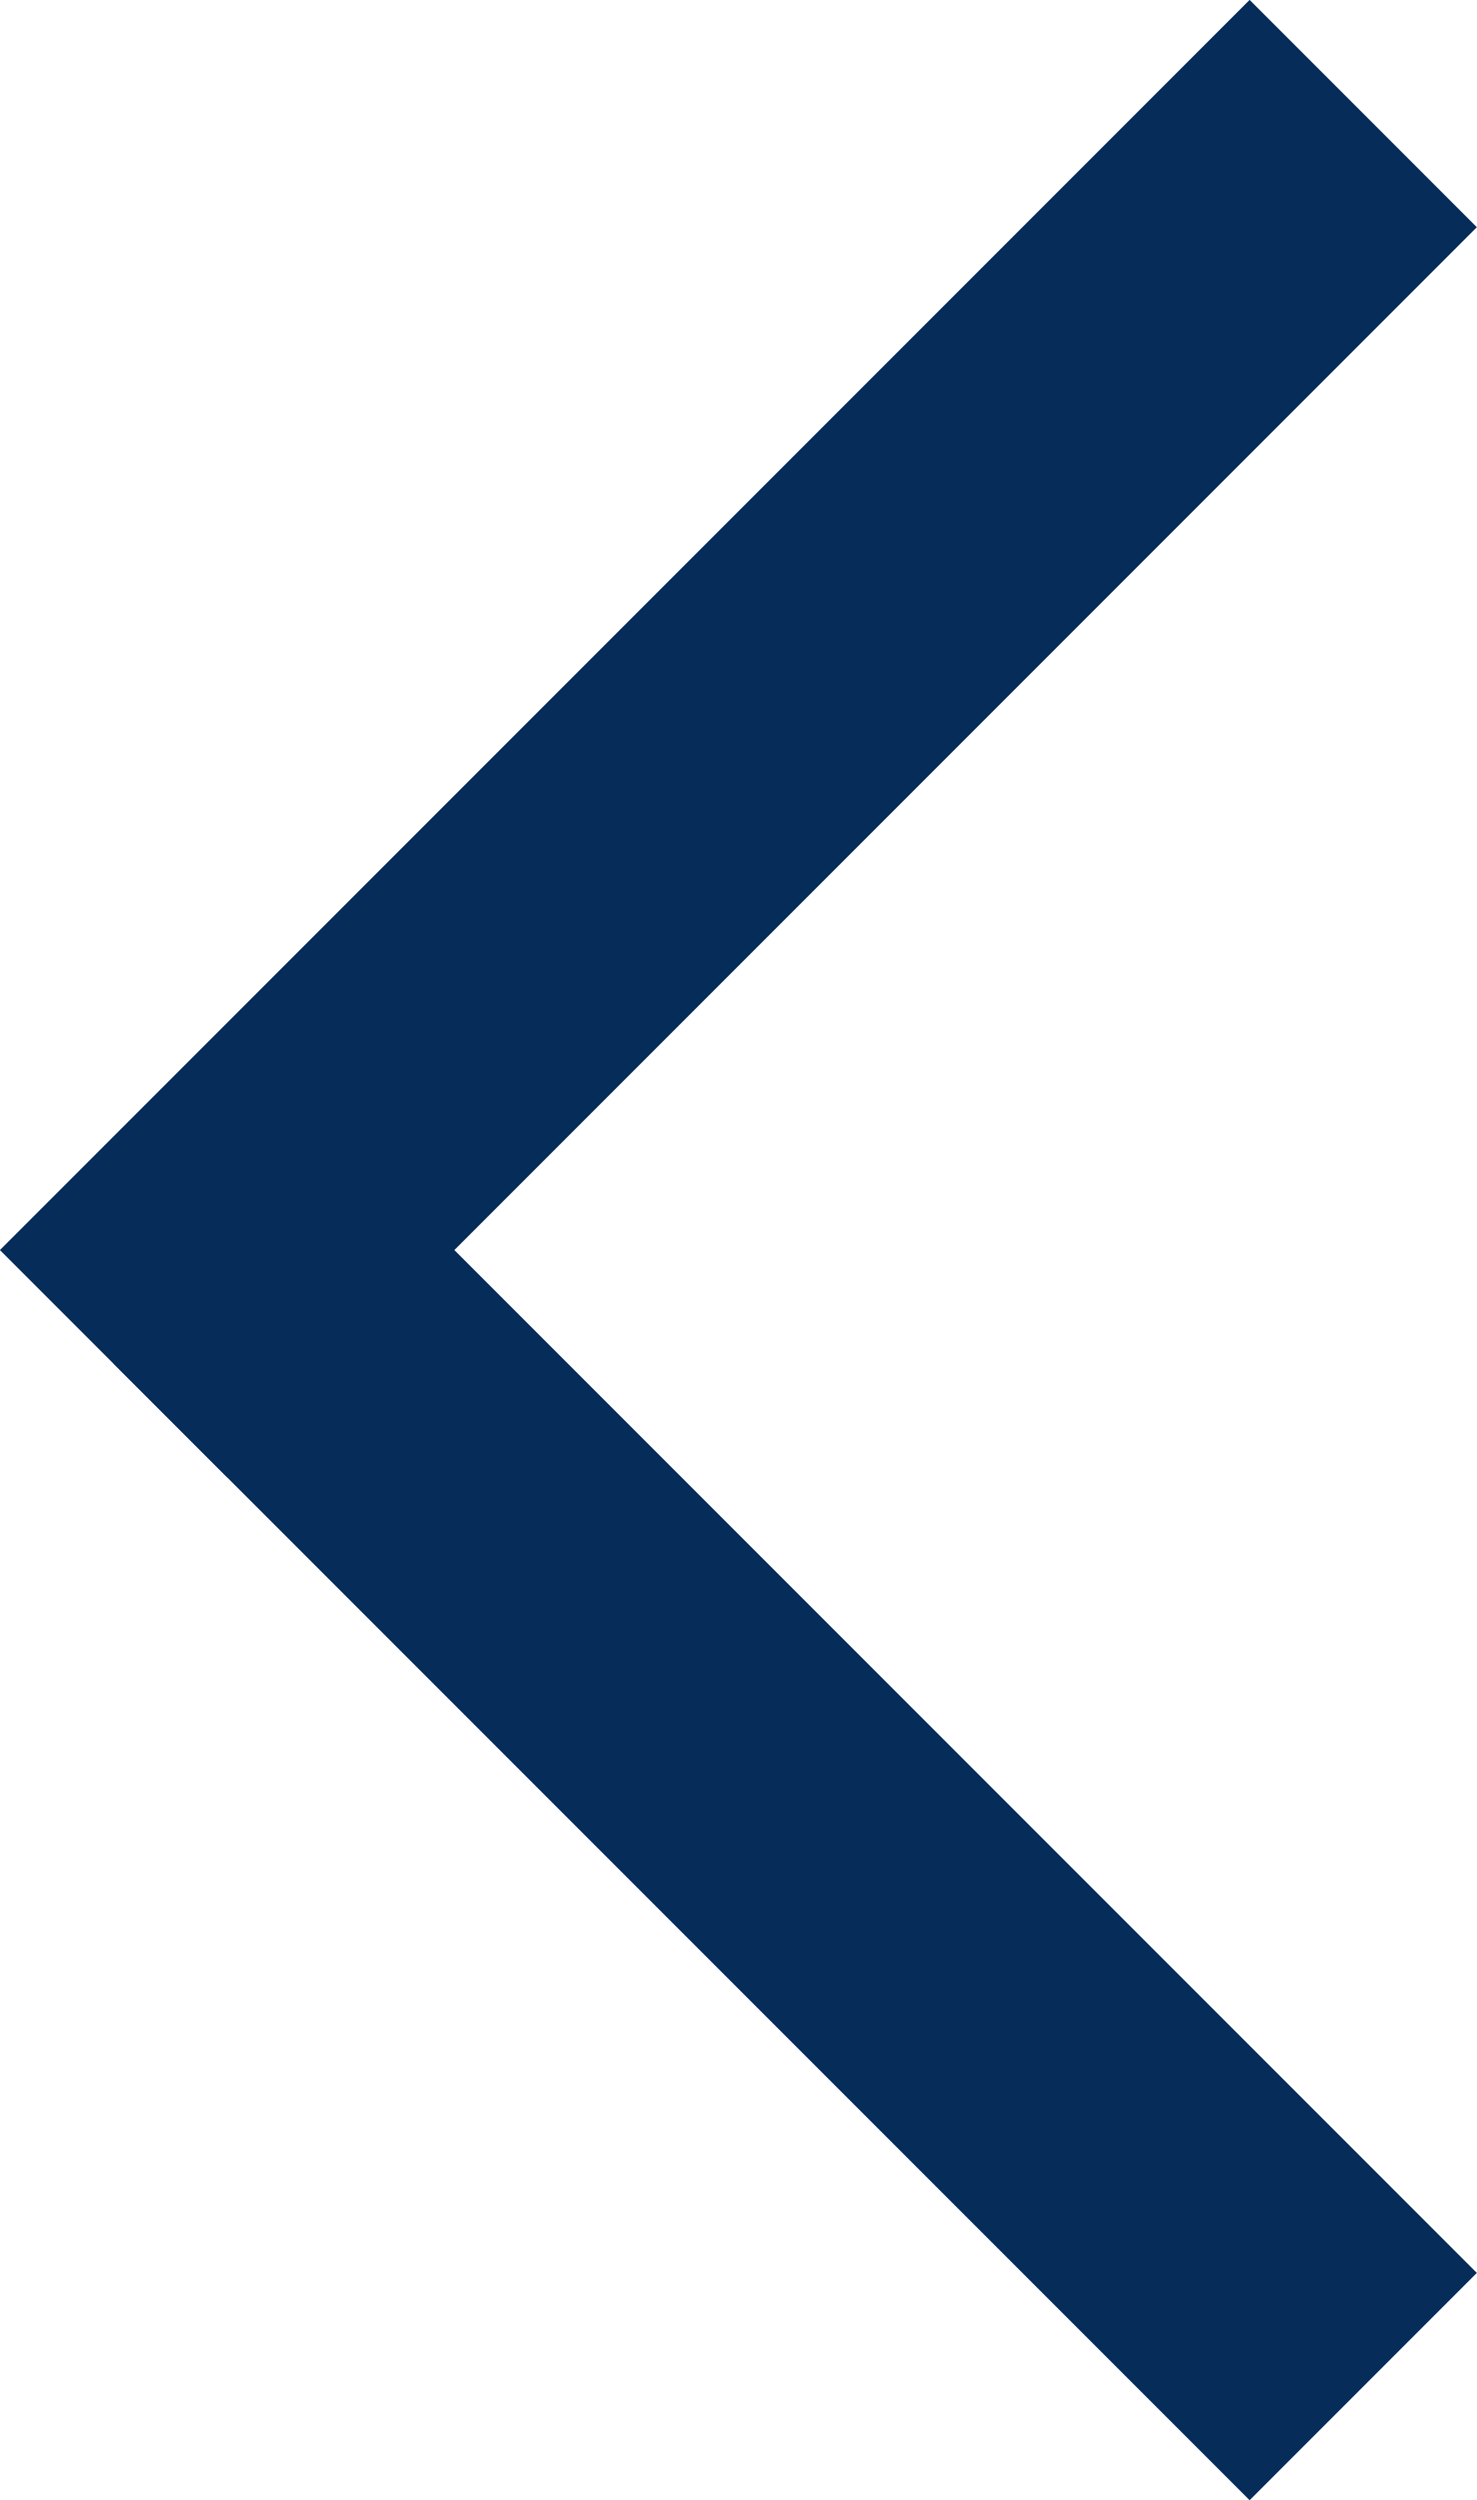<svg xmlns="http://www.w3.org/2000/svg" width="9.193" height="15.556" viewBox="0 0 9.193 15.556">
  <g id="Group_112" data-name="Group 112" transform="translate(2419.719 1056.417) rotate(135)">
    <line id="Line_21" data-name="Line 21" y2="10" transform="translate(968.5 2441.5)" fill="none" stroke="#062c5a" stroke-width="2"/>
    <line id="Line_22" data-name="Line 22" x2="11" transform="translate(958.5 2451.5)" fill="none" stroke="#062c5a" stroke-width="2"/>
  </g>
</svg>
